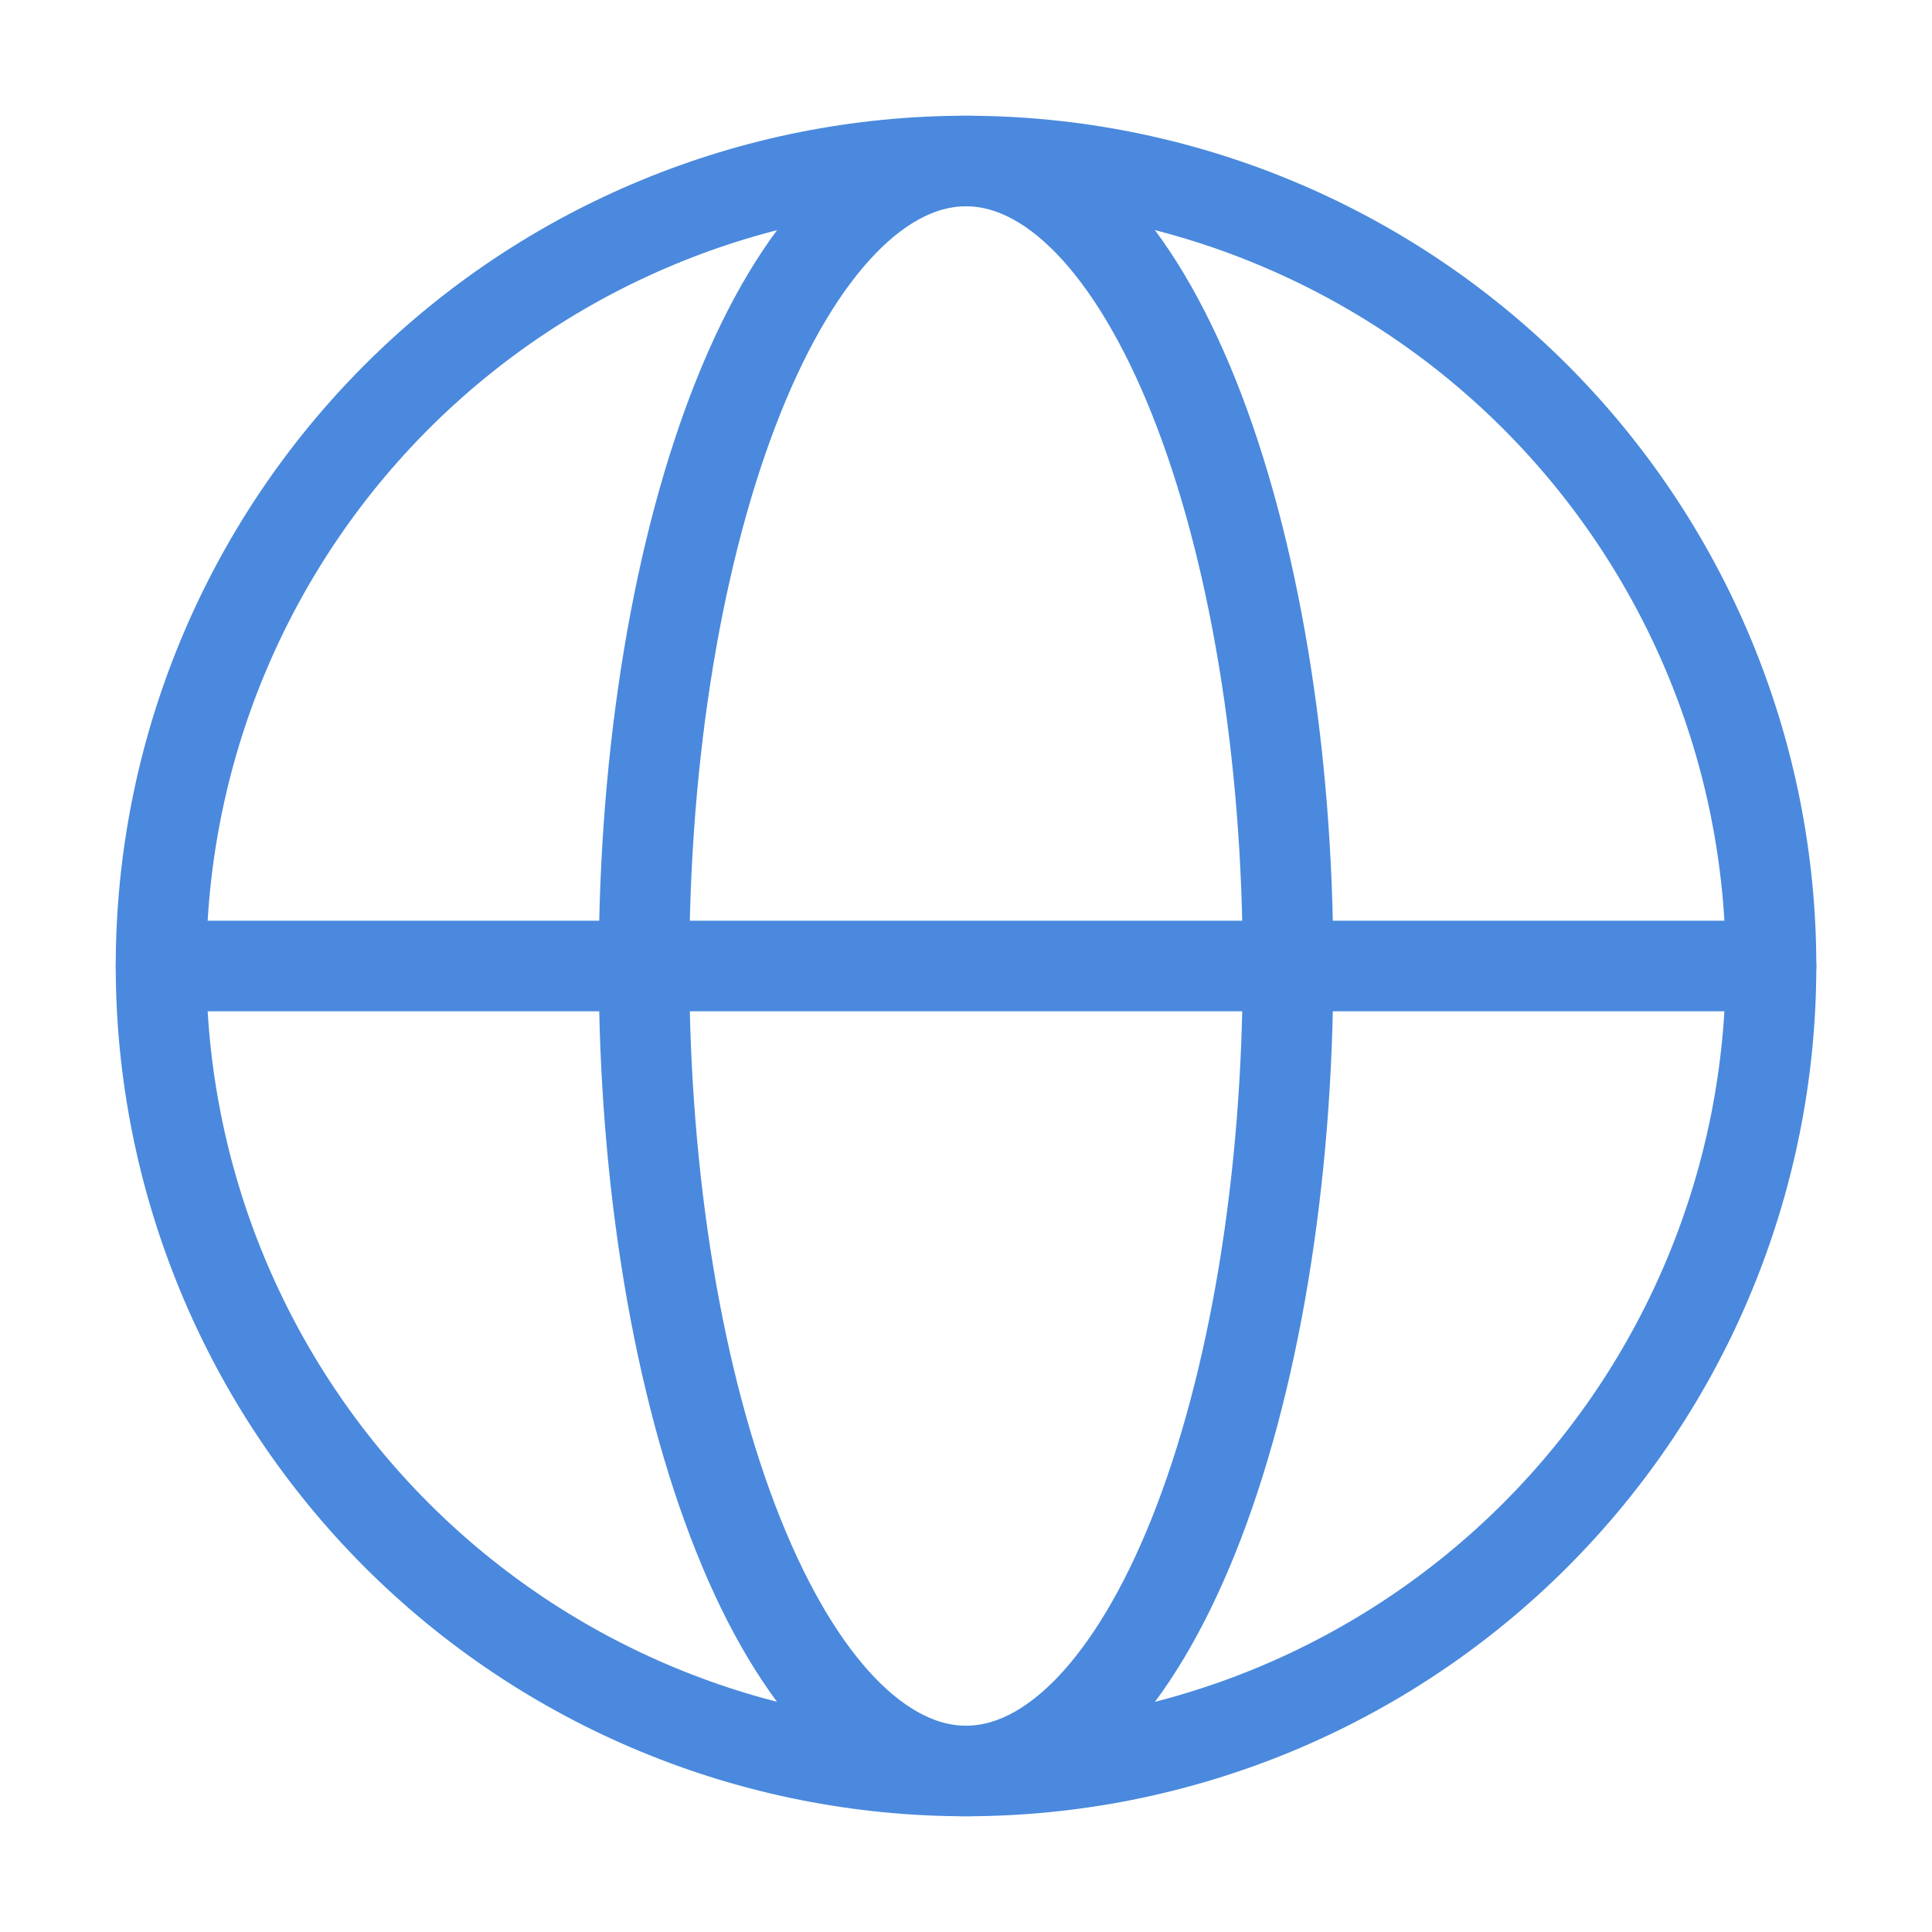 <svg xmlns="http://www.w3.org/2000/svg" width="32" height="32" viewBox="0 0 32 32" fill="none"><path d="M29.334 16C29.334 17.751 28.989 19.485 28.319 21.102C27.649 22.72 26.666 24.19 25.428 25.428C24.19 26.666 22.72 27.648 21.103 28.318C19.485 28.988 17.751 29.333 16 29.333C14.249 29.333 12.516 28.988 10.898 28.318C9.28 27.648 7.81 26.666 6.572 25.428C5.334 24.19 4.352 22.72 3.682 21.102C3.012 19.485 2.667 17.751 2.667 16C2.667 14.249 3.012 12.515 3.682 10.898C4.352 9.28 5.334 7.81 6.572 6.572C7.81 5.334 9.28 4.352 10.898 3.682C12.516 3.011 14.249 2.667 16 2.667C17.751 2.667 19.485 3.011 21.103 3.682C22.72 4.352 24.19 5.334 25.428 6.572C26.666 7.81 27.649 9.28 28.319 10.898C28.989 12.515 29.334 14.249 29.334 16L29.334 16Z" stroke="#4A89DD" stroke-width="1.5"></path><path d="M21.334 16C21.334 17.751 21.196 19.485 20.928 21.102C20.66 22.72 20.267 24.19 19.772 25.428C19.276 26.666 18.688 27.648 18.041 28.318C17.394 28.988 16.701 29.333 16 29.333C15.3 29.333 14.606 28.988 13.959 28.318C13.312 27.648 12.724 26.666 12.229 25.428C11.734 24.19 11.341 22.72 11.073 21.102C10.805 19.485 10.667 17.751 10.667 16C10.667 14.249 10.805 12.515 11.073 10.898C11.341 9.28 11.734 7.81 12.229 6.572C12.724 5.334 13.312 4.352 13.959 3.682C14.606 3.011 15.3 2.667 16 2.667C16.701 2.667 17.394 3.011 18.041 3.682C18.688 4.352 19.276 5.334 19.772 6.572C20.267 7.81 20.66 9.28 20.928 10.898C21.196 12.515 21.334 14.249 21.334 16L21.334 16Z" stroke="#4A89DD" stroke-width="1.5"></path><path d="M2.667 16H29.334" stroke="#4A89DD" stroke-width="1.5" stroke-linecap="round"></path></svg>